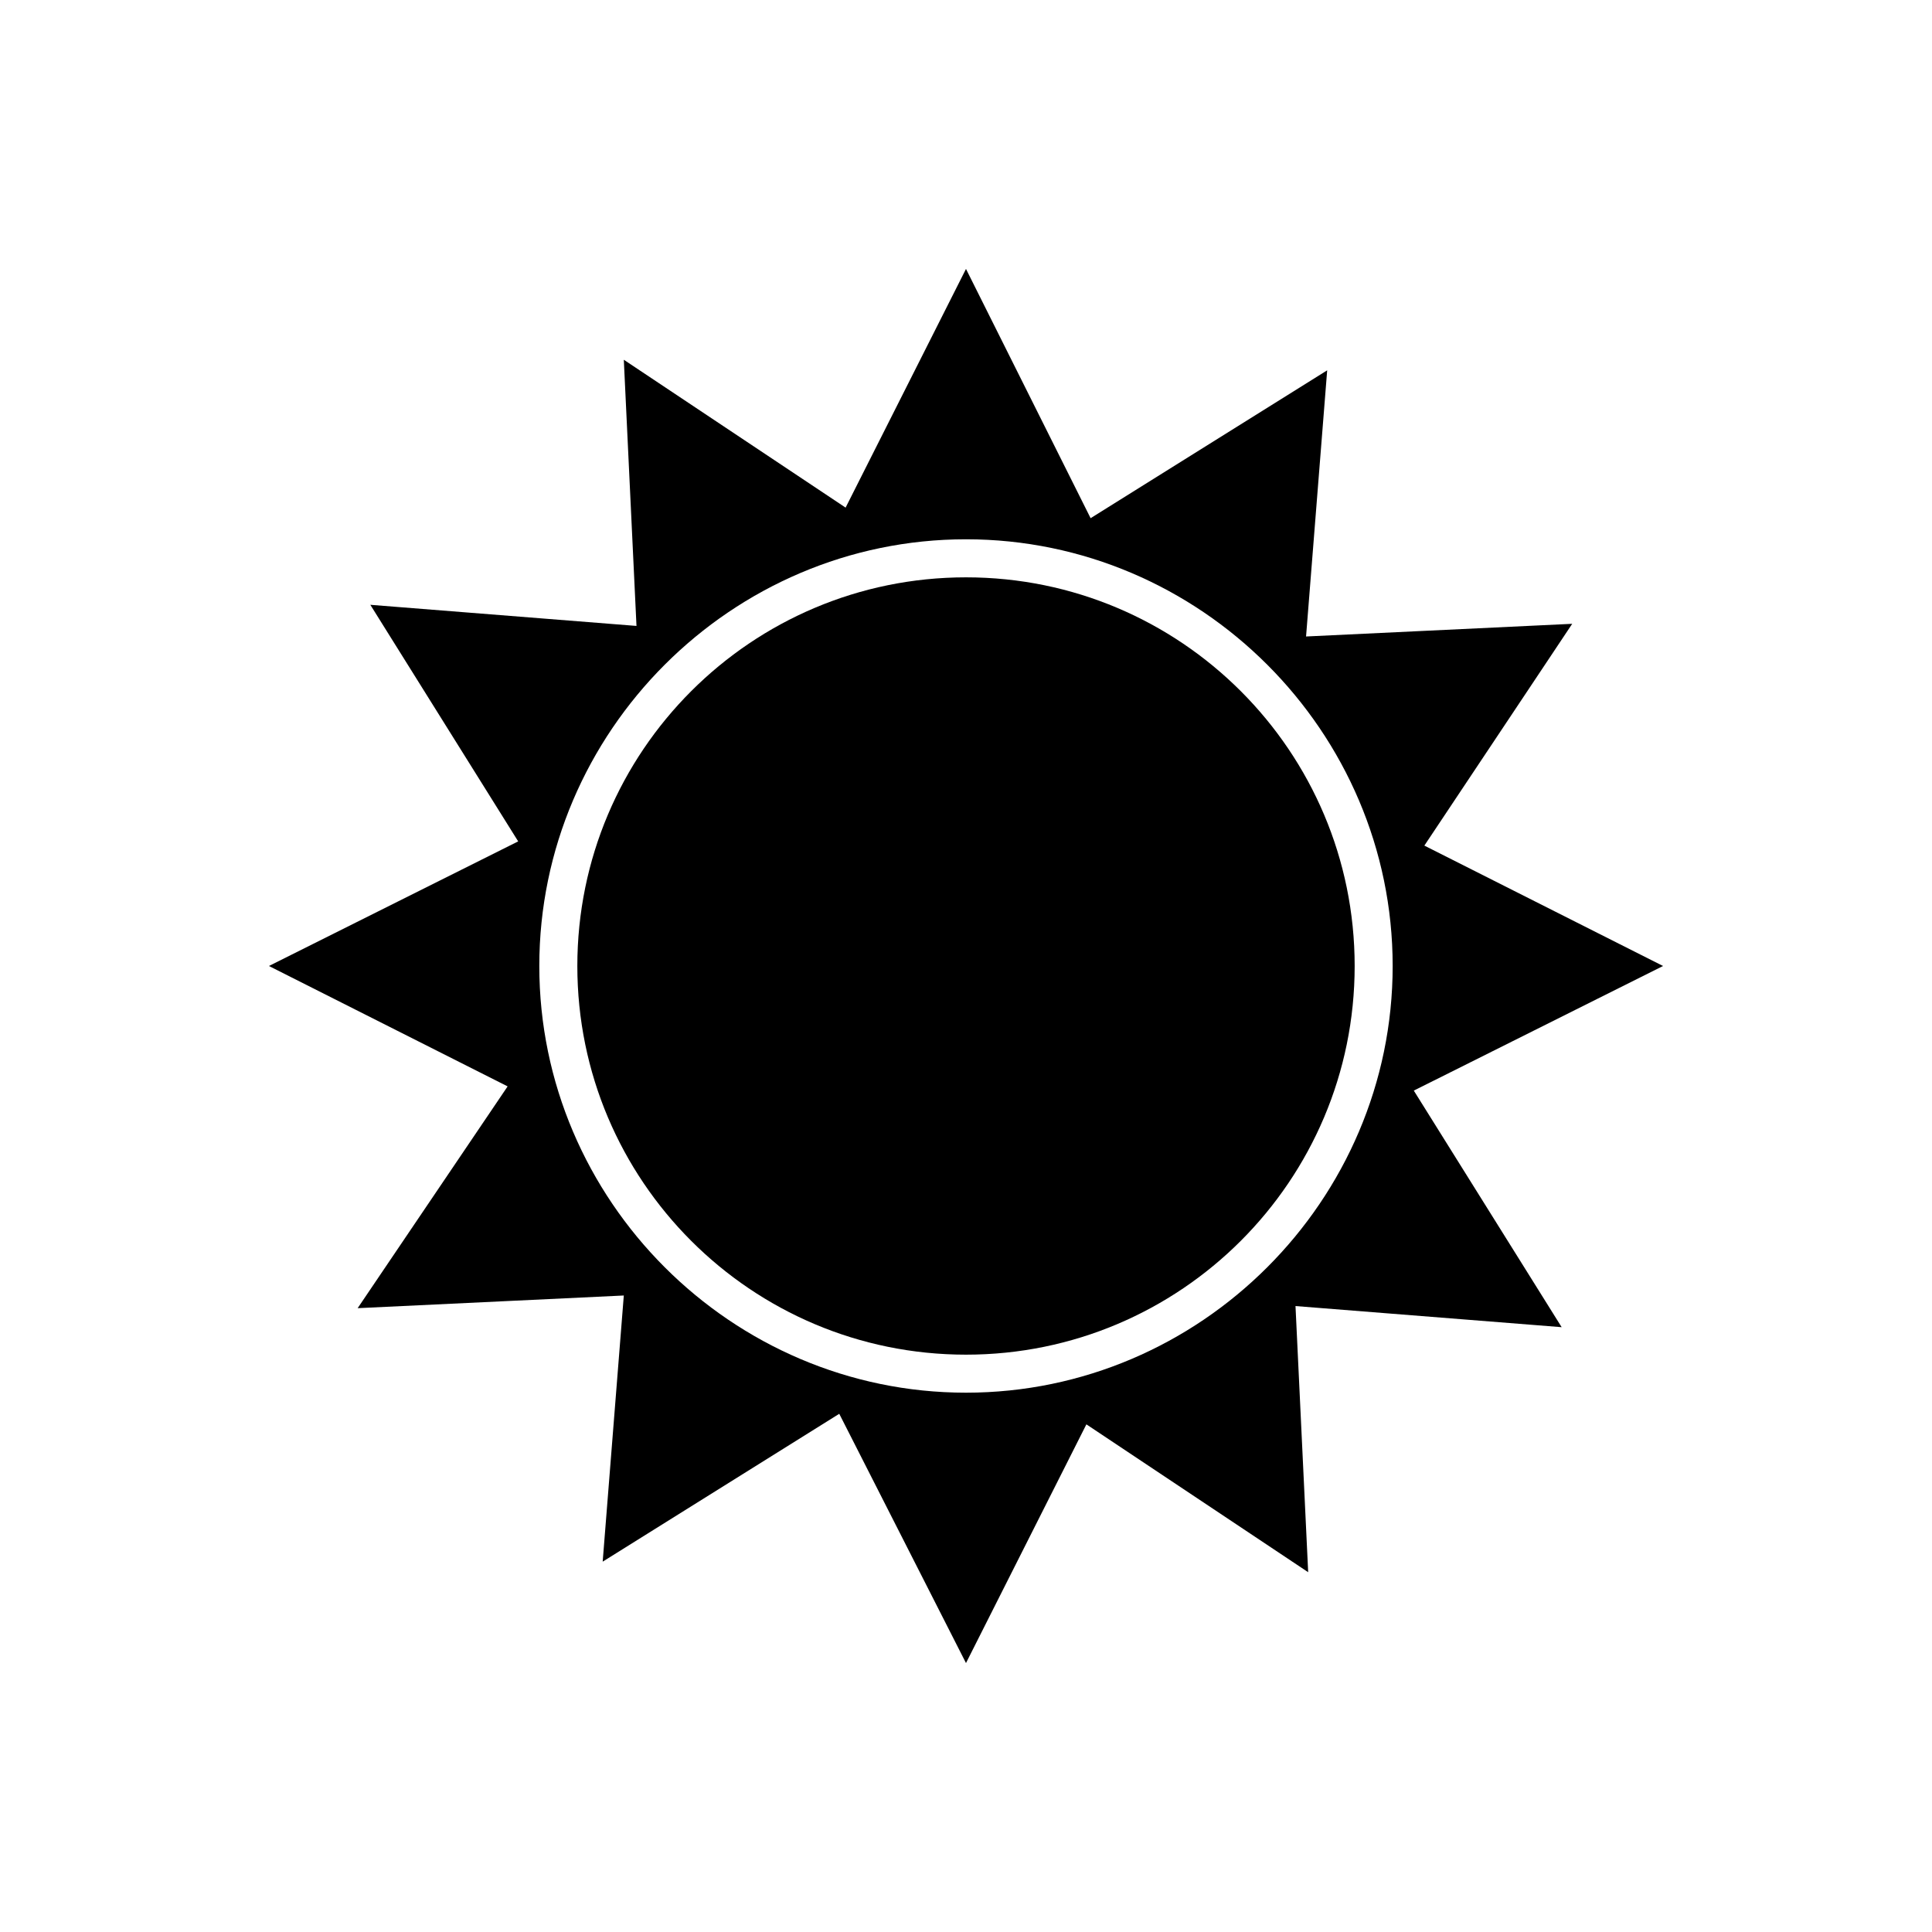 <?xml version="1.0" encoding="UTF-8"?>
<!-- The Best Svg Icon site in the world: iconSvg.co, Visit us! https://iconsvg.co -->
<svg fill="#000000" width="800px" height="800px" version="1.1" viewBox="144 144 512 512" xmlns="http://www.w3.org/2000/svg">
 <g>
  <path d="m238.78 490.68 70.535-3.359-5.598 70.535 62.695-39.184 33.586 66.055 31.906-63.258 58.777 39.184-3.359-70.535 70.535 5.598-39.184-62.695 66.055-33.023-63.258-31.906 39.184-58.777-70.535 3.359 5.598-70.535-62.695 39.184-33.023-66.055-31.906 63.258-58.777-39.184 3.359 70.535-70.535-5.598 39.184 62.695-66.055 33.023 63.258 31.906zm48.141-90.684c0-62.137 50.941-113.08 113.08-113.08s113.07 50.941 113.07 113.08-50.941 113.08-113.08 113.08c-62.133-0.004-113.07-50.941-113.07-113.08z"/>
  <path d="m503 400c0 56.883-46.117 103-103 103-56.887 0-103-46.117-103-103 0-56.887 46.117-103 103-103 56.883 0 103 46.117 103 103"/>
 </g>
</svg>